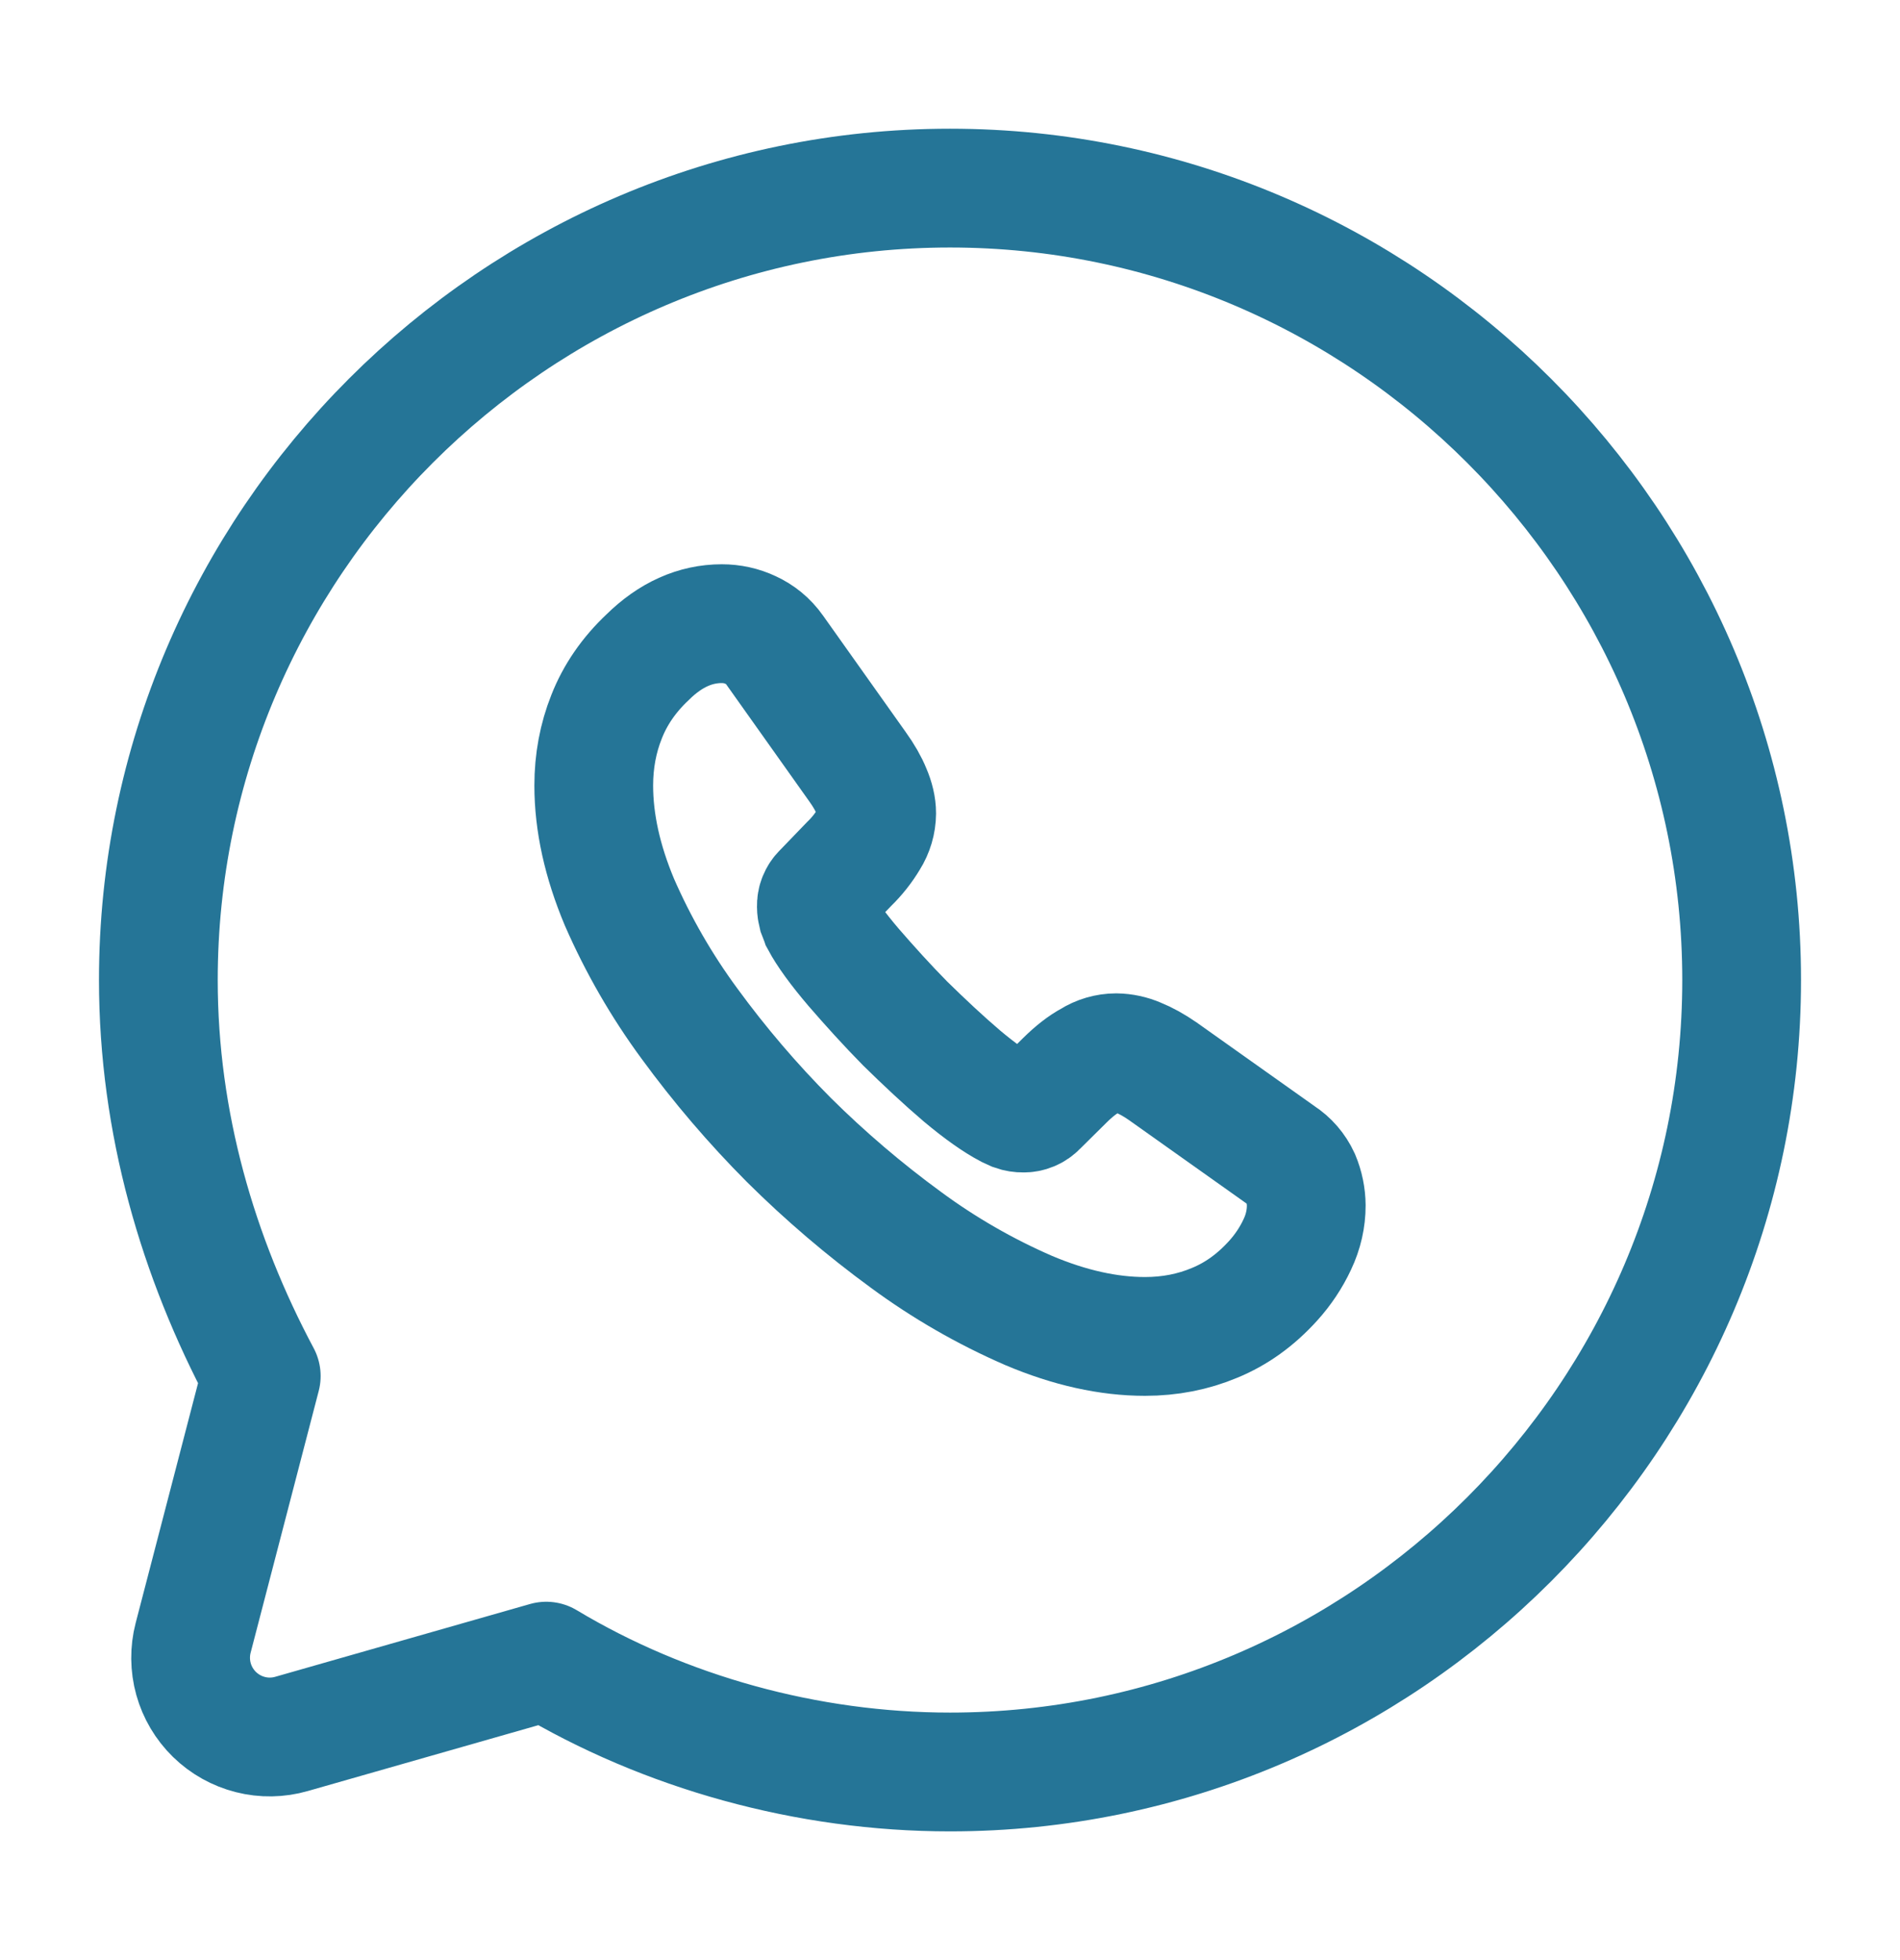 <svg width="32" height="33" viewBox="0 0 32 33" fill="none" xmlns="http://www.w3.org/2000/svg">
<path d="M9.2 27.967C11.2 29.167 13.6 29.833 16 29.833C23.333 29.833 29.333 23.833 29.333 16.5C29.333 9.167 23.333 3.167 16 3.167C8.666 3.167 2.667 9.167 2.667 16.5C2.667 18.9 3.333 21.167 4.4 23.167L3.253 27.575C3.194 27.802 3.196 28.041 3.259 28.268C3.322 28.494 3.444 28.7 3.612 28.864C3.781 29.029 3.989 29.145 4.217 29.203C4.445 29.261 4.684 29.257 4.91 29.192L9.2 27.967Z" stroke="#257597" stroke-width="2" stroke-miterlimit="10" stroke-linecap="round" stroke-linejoin="round"/>
<path d="M22 20.297C22 20.513 21.952 20.736 21.849 20.952C21.745 21.175 21.607 21.381 21.441 21.564C21.147 21.888 20.823 22.121 20.455 22.272C20.095 22.423 19.704 22.5 19.284 22.5C18.671 22.5 18.016 22.356 17.324 22.063C16.592 21.745 15.899 21.346 15.257 20.873C14.559 20.363 13.901 19.802 13.287 19.193C12.679 18.583 12.119 17.927 11.611 17.232C11.143 16.596 10.748 15.91 10.432 15.187C10.144 14.5 10 13.847 10 13.224C10 12.816 10.072 12.427 10.216 12.067C10.36 11.7 10.589 11.364 10.908 11.064C11.292 10.685 11.712 10.5 12.157 10.5C12.325 10.5 12.493 10.536 12.644 10.608C12.8 10.68 12.937 10.788 13.047 10.944L14.441 12.907C14.548 13.056 14.628 13.195 14.681 13.327C14.735 13.452 14.765 13.579 14.765 13.692C14.764 13.843 14.72 13.991 14.639 14.119C14.546 14.275 14.433 14.418 14.303 14.544L13.845 15.019C13.813 15.05 13.789 15.087 13.772 15.129C13.755 15.17 13.748 15.214 13.749 15.259C13.749 15.305 13.756 15.348 13.768 15.396C13.785 15.444 13.804 15.48 13.816 15.516C13.923 15.715 14.109 15.972 14.375 16.284C14.645 16.596 14.933 16.915 15.245 17.232C15.571 17.551 15.883 17.844 16.201 18.115C16.513 18.377 16.772 18.557 16.976 18.665L17.085 18.715C17.133 18.732 17.184 18.74 17.235 18.739C17.281 18.74 17.326 18.731 17.369 18.713C17.411 18.696 17.45 18.669 17.481 18.636L17.937 18.185C18.088 18.036 18.232 17.923 18.371 17.849C18.498 17.768 18.646 17.725 18.797 17.724C18.924 17.726 19.048 17.753 19.164 17.803C19.296 17.856 19.435 17.933 19.584 18.036L21.573 19.447C21.718 19.54 21.832 19.673 21.904 19.829C21.966 19.977 21.999 20.137 22 20.297Z" stroke="#257597" stroke-width="2" stroke-miterlimit="10"/>
</svg>
